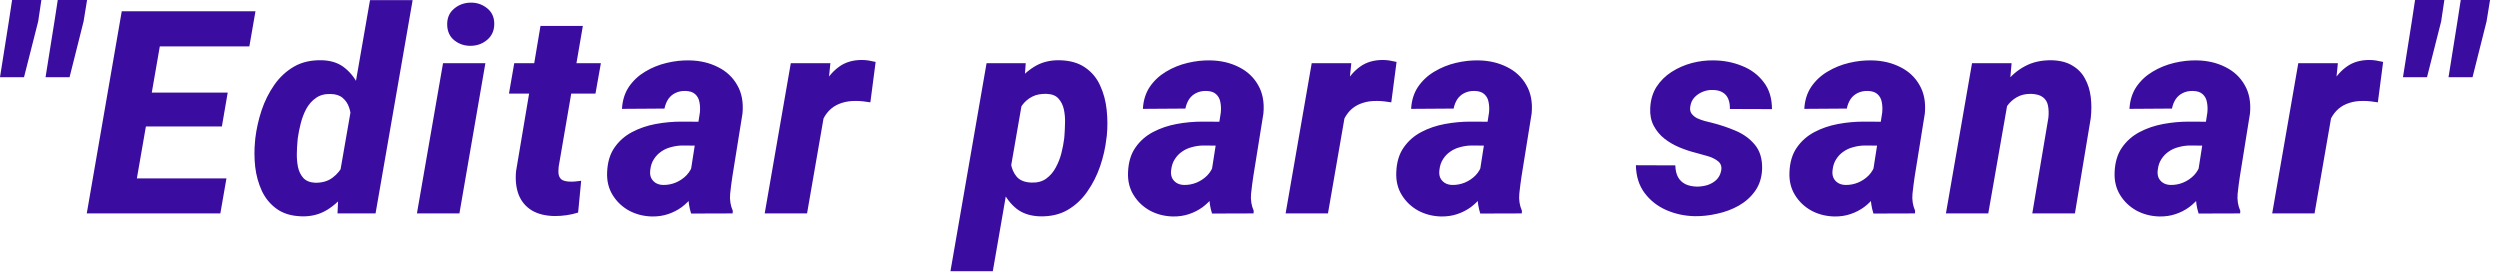<svg width="211" height="23" viewBox="0 0 211 23" fill="none" xmlns="http://www.w3.org/2000/svg">
<path d="M3.492 0L3.223 1.805L2.027 6.516H0L0.75 1.781L1.02 0H3.492ZM7.348 0L7.055 1.805L5.871 6.516H3.844L4.617 1.676L4.875 0H7.348ZM19.112 15.059L18.597 18.012H9.761L10.276 15.059H19.112ZM14.003 0.949L11.038 18.012H7.323L10.276 0.949H14.003ZM19.218 7.816L18.726 10.676H11.026L11.53 7.816H19.218ZM21.562 0.949L21.046 3.914H12.198L12.726 0.949H21.562ZM28.627 14.965L31.229 0.012H34.826L31.697 18.012H28.486L28.627 14.965ZM21.526 11.918L21.549 11.66C21.643 10.887 21.818 10.105 22.076 9.316C22.342 8.527 22.701 7.809 23.154 7.16C23.608 6.512 24.166 5.996 24.83 5.613C25.502 5.23 26.299 5.055 27.221 5.086C28.01 5.117 28.654 5.348 29.154 5.777C29.662 6.199 30.057 6.738 30.338 7.395C30.619 8.043 30.811 8.734 30.912 9.469C31.022 10.195 31.064 10.875 31.041 11.508L30.994 11.953C30.869 12.625 30.662 13.336 30.373 14.086C30.092 14.828 29.721 15.52 29.26 16.16C28.799 16.801 28.252 17.316 27.619 17.707C26.986 18.098 26.268 18.281 25.463 18.258C24.611 18.234 23.912 18.027 23.365 17.637C22.818 17.246 22.397 16.738 22.1 16.113C21.811 15.48 21.623 14.801 21.537 14.074C21.459 13.34 21.455 12.621 21.526 11.918ZM25.135 11.648L25.111 11.895C25.08 12.207 25.061 12.559 25.053 12.949C25.045 13.34 25.076 13.719 25.147 14.086C25.225 14.453 25.373 14.762 25.592 15.012C25.818 15.262 26.147 15.398 26.576 15.422C27.17 15.438 27.666 15.297 28.064 15C28.463 14.703 28.776 14.32 29.002 13.852C29.236 13.375 29.389 12.883 29.459 12.375L29.623 11.133C29.662 10.797 29.67 10.445 29.647 10.078C29.631 9.711 29.568 9.371 29.459 9.059C29.35 8.738 29.17 8.473 28.92 8.262C28.678 8.051 28.338 7.941 27.901 7.934C27.416 7.918 27.006 8.027 26.67 8.262C26.334 8.496 26.061 8.805 25.85 9.188C25.647 9.57 25.49 9.98 25.381 10.418C25.272 10.848 25.189 11.258 25.135 11.648ZM40.966 5.332L38.775 18.012H35.189L37.392 5.332H40.966ZM37.743 2.109C37.728 1.539 37.915 1.086 38.306 0.75C38.704 0.406 39.177 0.23 39.724 0.223C40.247 0.215 40.708 0.371 41.107 0.691C41.505 1.004 41.708 1.434 41.716 1.98C41.724 2.551 41.528 3.008 41.13 3.352C40.739 3.688 40.275 3.859 39.736 3.867C39.212 3.875 38.751 3.723 38.353 3.41C37.962 3.098 37.759 2.664 37.743 2.109ZM50.715 5.332L50.258 7.898H42.957L43.403 5.332H50.715ZM45.617 2.191H49.192L47.153 14.062C47.121 14.336 47.121 14.562 47.153 14.742C47.192 14.922 47.278 15.062 47.41 15.164C47.551 15.258 47.766 15.312 48.055 15.328C48.227 15.336 48.395 15.332 48.559 15.316C48.723 15.293 48.887 15.273 49.051 15.258L48.793 17.941C48.473 18.043 48.145 18.117 47.809 18.164C47.481 18.211 47.145 18.234 46.801 18.234C46.028 18.219 45.387 18.059 44.879 17.754C44.371 17.441 44.004 17.004 43.778 16.441C43.559 15.871 43.484 15.207 43.555 14.449L45.617 2.191ZM58.214 14.988L59.069 9.504C59.101 9.191 59.089 8.898 59.034 8.625C58.987 8.352 58.87 8.129 58.683 7.957C58.495 7.777 58.218 7.684 57.851 7.676C57.531 7.668 57.245 7.727 56.995 7.852C56.753 7.969 56.554 8.141 56.398 8.367C56.249 8.594 56.144 8.859 56.081 9.164L52.495 9.188C52.534 8.469 52.73 7.848 53.081 7.324C53.441 6.801 53.898 6.375 54.452 6.047C55.007 5.711 55.612 5.465 56.269 5.309C56.925 5.152 57.569 5.082 58.202 5.098C59.085 5.113 59.882 5.301 60.593 5.66C61.304 6.012 61.847 6.52 62.222 7.184C62.605 7.84 62.753 8.637 62.667 9.574L61.812 14.895C61.741 15.355 61.679 15.844 61.624 16.359C61.577 16.867 61.652 17.344 61.847 17.789L61.835 18.012L58.331 18.023C58.175 17.539 58.097 17.039 58.097 16.523C58.097 16 58.136 15.488 58.214 14.988ZM59.468 10.277L59.14 12.293L57.546 12.281C57.234 12.289 56.925 12.336 56.62 12.422C56.316 12.5 56.042 12.625 55.8 12.797C55.558 12.961 55.355 13.172 55.191 13.43C55.027 13.68 54.925 13.977 54.886 14.32C54.847 14.57 54.866 14.793 54.944 14.988C55.031 15.176 55.159 15.324 55.331 15.434C55.503 15.543 55.714 15.602 55.964 15.609C56.331 15.617 56.687 15.551 57.031 15.41C57.382 15.262 57.687 15.055 57.944 14.789C58.202 14.516 58.378 14.203 58.472 13.852L59.163 15.398C58.968 15.828 58.734 16.219 58.46 16.57C58.187 16.922 57.878 17.227 57.534 17.484C57.191 17.734 56.808 17.93 56.386 18.07C55.972 18.211 55.519 18.277 55.027 18.27C54.323 18.254 53.679 18.09 53.093 17.777C52.515 17.457 52.054 17.02 51.71 16.465C51.366 15.91 51.21 15.27 51.241 14.543C51.273 13.699 51.48 13.004 51.862 12.457C52.245 11.902 52.741 11.465 53.351 11.145C53.96 10.824 54.624 10.598 55.343 10.465C56.062 10.332 56.777 10.266 57.487 10.266L59.468 10.277ZM69.768 8.484L68.115 18.012H64.541L66.744 5.332H70.084L69.768 8.484ZM73.904 5.227L73.459 8.637C73.256 8.605 73.057 8.578 72.862 8.555C72.666 8.531 72.467 8.52 72.264 8.52C71.819 8.512 71.416 8.566 71.057 8.684C70.705 8.793 70.397 8.961 70.131 9.188C69.873 9.414 69.658 9.695 69.487 10.031C69.315 10.359 69.186 10.734 69.1 11.156L68.444 10.828C68.529 10.227 68.662 9.594 68.842 8.93C69.022 8.258 69.272 7.629 69.592 7.043C69.92 6.449 70.338 5.973 70.846 5.613C71.362 5.246 71.994 5.062 72.744 5.062C72.94 5.062 73.131 5.078 73.319 5.109C73.514 5.141 73.709 5.18 73.904 5.227ZM86.383 7.969L83.793 22.887H80.219L83.266 5.332H86.571L86.383 7.969ZM93.414 11.461L93.379 11.707C93.293 12.473 93.118 13.246 92.852 14.027C92.586 14.801 92.227 15.512 91.774 16.16C91.328 16.809 90.774 17.328 90.11 17.719C89.446 18.102 88.664 18.281 87.766 18.258C86.977 18.234 86.325 18.023 85.809 17.625C85.301 17.219 84.903 16.703 84.614 16.078C84.325 15.445 84.125 14.77 84.016 14.051C83.907 13.332 83.86 12.652 83.875 12.012L83.934 11.52C84.059 10.816 84.258 10.086 84.532 9.328C84.813 8.57 85.18 7.867 85.633 7.219C86.086 6.57 86.629 6.047 87.262 5.648C87.895 5.25 88.629 5.062 89.465 5.086C90.332 5.109 91.043 5.316 91.598 5.707C92.153 6.09 92.571 6.594 92.852 7.219C93.141 7.844 93.325 8.527 93.403 9.27C93.481 10.012 93.485 10.742 93.414 11.461ZM89.817 11.695L89.84 11.438C89.864 11.133 89.879 10.785 89.887 10.395C89.903 9.996 89.871 9.613 89.793 9.246C89.715 8.879 89.563 8.57 89.336 8.32C89.118 8.07 88.785 7.938 88.34 7.922C87.864 7.906 87.457 7.984 87.121 8.156C86.785 8.328 86.504 8.566 86.278 8.871C86.051 9.176 85.871 9.52 85.739 9.902C85.614 10.285 85.52 10.684 85.457 11.098L85.293 12.387C85.246 12.855 85.254 13.32 85.317 13.781C85.387 14.234 85.555 14.617 85.821 14.93C86.094 15.234 86.512 15.395 87.075 15.41C87.559 15.426 87.965 15.316 88.293 15.082C88.629 14.84 88.899 14.527 89.102 14.145C89.313 13.762 89.473 13.355 89.582 12.926C89.692 12.488 89.77 12.078 89.817 11.695ZM102.179 14.988L103.035 9.504C103.066 9.191 103.054 8.898 102.999 8.625C102.952 8.352 102.835 8.129 102.648 7.957C102.46 7.777 102.183 7.684 101.816 7.676C101.495 7.668 101.21 7.727 100.96 7.852C100.718 7.969 100.519 8.141 100.363 8.367C100.214 8.594 100.109 8.859 100.046 9.164L96.46 9.188C96.499 8.469 96.695 7.848 97.046 7.324C97.406 6.801 97.863 6.375 98.417 6.047C98.972 5.711 99.578 5.465 100.234 5.309C100.89 5.152 101.535 5.082 102.167 5.098C103.05 5.113 103.847 5.301 104.558 5.66C105.269 6.012 105.812 6.52 106.187 7.184C106.57 7.84 106.718 8.637 106.632 9.574L105.777 14.895C105.706 15.355 105.644 15.844 105.589 16.359C105.542 16.867 105.617 17.344 105.812 17.789L105.8 18.012L102.296 18.023C102.14 17.539 102.062 17.039 102.062 16.523C102.062 16 102.101 15.488 102.179 14.988ZM103.433 10.277L103.105 12.293L101.511 12.281C101.199 12.289 100.89 12.336 100.585 12.422C100.281 12.5 100.007 12.625 99.765 12.797C99.523 12.961 99.32 13.172 99.156 13.43C98.992 13.68 98.89 13.977 98.851 14.32C98.812 14.57 98.831 14.793 98.909 14.988C98.996 15.176 99.124 15.324 99.296 15.434C99.468 15.543 99.679 15.602 99.929 15.609C100.296 15.617 100.652 15.551 100.995 15.41C101.347 15.262 101.652 15.055 101.91 14.789C102.167 14.516 102.343 14.203 102.437 13.852L103.128 15.398C102.933 15.828 102.699 16.219 102.425 16.57C102.152 16.922 101.843 17.227 101.499 17.484C101.156 17.734 100.773 17.93 100.351 18.07C99.937 18.211 99.484 18.277 98.992 18.27C98.288 18.254 97.644 18.09 97.058 17.777C96.48 17.457 96.019 17.02 95.675 16.465C95.331 15.91 95.175 15.27 95.206 14.543C95.238 13.699 95.445 13.004 95.828 12.457C96.21 11.902 96.706 11.465 97.316 11.145C97.925 10.824 98.589 10.598 99.308 10.465C100.027 10.332 100.742 10.266 101.452 10.266L103.433 10.277ZM113.733 8.484L112.08 18.012H108.506L110.709 5.332H114.049L113.733 8.484ZM117.87 5.227L117.424 8.637C117.221 8.605 117.022 8.578 116.827 8.555C116.631 8.531 116.432 8.52 116.229 8.52C115.784 8.512 115.381 8.566 115.022 8.684C114.67 8.793 114.362 8.961 114.096 9.188C113.838 9.414 113.623 9.695 113.452 10.031C113.28 10.359 113.151 10.734 113.065 11.156L112.409 10.828C112.495 10.227 112.627 9.594 112.807 8.93C112.987 8.258 113.237 7.629 113.557 7.043C113.885 6.449 114.303 5.973 114.811 5.613C115.327 5.246 115.959 5.062 116.709 5.062C116.905 5.062 117.096 5.078 117.284 5.109C117.479 5.141 117.674 5.18 117.87 5.227ZM124.818 14.988L125.673 9.504C125.705 9.191 125.693 8.898 125.638 8.625C125.591 8.352 125.474 8.129 125.287 7.957C125.099 7.777 124.822 7.684 124.455 7.676C124.134 7.668 123.849 7.727 123.599 7.852C123.357 7.969 123.158 8.141 123.001 8.367C122.853 8.594 122.747 8.859 122.685 9.164L119.099 9.188C119.138 8.469 119.333 7.848 119.685 7.324C120.044 6.801 120.501 6.375 121.056 6.047C121.611 5.711 122.216 5.465 122.872 5.309C123.529 5.152 124.173 5.082 124.806 5.098C125.689 5.113 126.486 5.301 127.197 5.66C127.908 6.012 128.451 6.52 128.826 7.184C129.208 7.84 129.357 8.637 129.271 9.574L128.415 14.895C128.345 15.355 128.283 15.844 128.228 16.359C128.181 16.867 128.255 17.344 128.451 17.789L128.439 18.012L124.935 18.023C124.779 17.539 124.701 17.039 124.701 16.523C124.701 16 124.74 15.488 124.818 14.988ZM126.072 10.277L125.744 12.293L124.15 12.281C123.837 12.289 123.529 12.336 123.224 12.422C122.919 12.5 122.646 12.625 122.404 12.797C122.162 12.961 121.958 13.172 121.794 13.43C121.63 13.68 121.529 13.977 121.49 14.32C121.451 14.57 121.47 14.793 121.548 14.988C121.634 15.176 121.763 15.324 121.935 15.434C122.107 15.543 122.318 15.602 122.568 15.609C122.935 15.617 123.29 15.551 123.634 15.41C123.986 15.262 124.29 15.055 124.548 14.789C124.806 14.516 124.982 14.203 125.076 13.852L125.767 15.398C125.572 15.828 125.337 16.219 125.064 16.57C124.79 16.922 124.482 17.227 124.138 17.484C123.794 17.734 123.412 17.93 122.99 18.07C122.576 18.211 122.122 18.277 121.63 18.27C120.927 18.254 120.283 18.09 119.697 17.777C119.119 17.457 118.658 17.02 118.314 16.465C117.97 15.91 117.814 15.27 117.845 14.543C117.876 13.699 118.083 13.004 118.466 12.457C118.849 11.902 119.345 11.465 119.955 11.145C120.564 10.824 121.228 10.598 121.947 10.465C122.665 10.332 123.38 10.266 124.091 10.266L126.072 10.277ZM145.265 14.414C145.335 14.062 145.242 13.789 144.984 13.594C144.734 13.398 144.429 13.254 144.07 13.16C143.718 13.059 143.425 12.977 143.191 12.914C142.714 12.797 142.238 12.641 141.761 12.445C141.292 12.25 140.867 12.004 140.484 11.707C140.109 11.41 139.808 11.051 139.582 10.629C139.355 10.207 139.253 9.711 139.277 9.141C139.308 8.445 139.484 7.844 139.804 7.336C140.132 6.828 140.558 6.406 141.082 6.07C141.605 5.734 142.175 5.484 142.792 5.32C143.417 5.156 144.039 5.082 144.656 5.098C145.5 5.105 146.292 5.262 147.035 5.566C147.785 5.863 148.39 6.316 148.851 6.926C149.32 7.527 149.554 8.289 149.554 9.211L146.003 9.199C146.011 8.871 145.964 8.586 145.863 8.344C145.761 8.102 145.601 7.918 145.382 7.793C145.164 7.66 144.878 7.594 144.527 7.594C144.253 7.586 143.98 7.637 143.707 7.746C143.441 7.855 143.21 8.012 143.015 8.215C142.828 8.418 142.71 8.668 142.664 8.965C142.617 9.207 142.648 9.41 142.757 9.574C142.875 9.738 143.031 9.871 143.226 9.973C143.429 10.066 143.64 10.145 143.859 10.207C144.085 10.27 144.289 10.32 144.468 10.359C145.164 10.531 145.839 10.758 146.496 11.039C147.16 11.32 147.703 11.719 148.125 12.234C148.546 12.75 148.746 13.43 148.722 14.273C148.691 14.992 148.496 15.605 148.136 16.113C147.777 16.621 147.316 17.035 146.753 17.355C146.199 17.668 145.593 17.895 144.937 18.035C144.289 18.184 143.66 18.254 143.05 18.246C142.199 18.23 141.394 18.059 140.636 17.73C139.878 17.395 139.265 16.91 138.796 16.277C138.328 15.645 138.085 14.867 138.07 13.945L141.398 13.957C141.406 14.348 141.48 14.676 141.621 14.941C141.761 15.199 141.968 15.398 142.242 15.539C142.515 15.672 142.843 15.742 143.226 15.75C143.523 15.75 143.816 15.707 144.105 15.621C144.394 15.527 144.644 15.383 144.855 15.188C145.066 14.984 145.203 14.727 145.265 14.414ZM158.003 14.988L158.858 9.504C158.889 9.191 158.878 8.898 158.823 8.625C158.776 8.352 158.659 8.129 158.471 7.957C158.284 7.777 158.006 7.684 157.639 7.676C157.319 7.668 157.034 7.727 156.784 7.852C156.542 7.969 156.342 8.141 156.186 8.367C156.038 8.594 155.932 8.859 155.87 9.164L152.284 9.188C152.323 8.469 152.518 7.848 152.87 7.324C153.229 6.801 153.686 6.375 154.241 6.047C154.795 5.711 155.401 5.465 156.057 5.309C156.713 5.152 157.358 5.082 157.991 5.098C158.874 5.113 159.67 5.301 160.381 5.66C161.092 6.012 161.635 6.52 162.01 7.184C162.393 7.84 162.542 8.637 162.456 9.574L161.6 14.895C161.53 15.355 161.467 15.844 161.413 16.359C161.366 16.867 161.44 17.344 161.635 17.789L161.624 18.012L158.12 18.023C157.963 17.539 157.885 17.039 157.885 16.523C157.885 16 157.924 15.488 158.003 14.988ZM159.256 10.277L158.928 12.293L157.335 12.281C157.022 12.289 156.713 12.336 156.409 12.422C156.104 12.5 155.831 12.625 155.588 12.797C155.346 12.961 155.143 13.172 154.979 13.43C154.815 13.68 154.713 13.977 154.674 14.32C154.635 14.57 154.655 14.793 154.733 14.988C154.819 15.176 154.948 15.324 155.12 15.434C155.292 15.543 155.503 15.602 155.753 15.609C156.12 15.617 156.475 15.551 156.819 15.41C157.17 15.262 157.475 15.055 157.733 14.789C157.991 14.516 158.167 14.203 158.26 13.852L158.952 15.398C158.756 15.828 158.522 16.219 158.249 16.57C157.975 16.922 157.667 17.227 157.323 17.484C156.979 17.734 156.596 17.93 156.174 18.07C155.76 18.211 155.307 18.277 154.815 18.27C154.112 18.254 153.467 18.09 152.881 17.777C152.303 17.457 151.842 17.02 151.499 16.465C151.155 15.91 150.999 15.27 151.03 14.543C151.061 13.699 151.268 13.004 151.651 12.457C152.034 11.902 152.53 11.465 153.139 11.145C153.749 10.824 154.413 10.598 155.131 10.465C155.85 10.332 156.565 10.266 157.276 10.266L159.256 10.277ZM169.521 8.238L167.81 18.012H164.236L166.439 5.332H169.779L169.521 8.238ZM168.548 11.227L167.74 11.262C167.818 10.504 167.982 9.754 168.232 9.012C168.482 8.27 168.826 7.602 169.263 7.008C169.709 6.406 170.255 5.934 170.904 5.59C171.552 5.238 172.314 5.07 173.189 5.086C173.892 5.109 174.47 5.262 174.923 5.543C175.384 5.816 175.736 6.184 175.978 6.645C176.228 7.098 176.388 7.613 176.459 8.191C176.529 8.762 176.529 9.355 176.459 9.973L175.123 18.012H171.525L172.884 9.938C172.923 9.555 172.912 9.211 172.849 8.906C172.787 8.602 172.642 8.367 172.416 8.203C172.197 8.031 171.869 7.938 171.431 7.922C170.962 7.914 170.56 8.008 170.224 8.203C169.888 8.391 169.607 8.648 169.38 8.977C169.154 9.297 168.974 9.656 168.841 10.055C168.716 10.445 168.619 10.836 168.548 11.227ZM185.446 14.988L186.301 9.504C186.333 9.191 186.321 8.898 186.266 8.625C186.219 8.352 186.102 8.129 185.915 7.957C185.727 7.777 185.45 7.684 185.083 7.676C184.762 7.668 184.477 7.727 184.227 7.852C183.985 7.969 183.786 8.141 183.63 8.367C183.481 8.594 183.376 8.859 183.313 9.164L179.727 9.188C179.766 8.469 179.962 7.848 180.313 7.324C180.673 6.801 181.13 6.375 181.684 6.047C182.239 5.711 182.844 5.465 183.501 5.309C184.157 5.152 184.801 5.082 185.434 5.098C186.317 5.113 187.114 5.301 187.825 5.66C188.536 6.012 189.079 6.52 189.454 7.184C189.837 7.84 189.985 8.637 189.899 9.574L189.044 14.895C188.973 15.355 188.911 15.844 188.856 16.359C188.809 16.867 188.883 17.344 189.079 17.789L189.067 18.012L185.563 18.023C185.407 17.539 185.329 17.039 185.329 16.523C185.329 16 185.368 15.488 185.446 14.988ZM186.7 10.277L186.372 12.293L184.778 12.281C184.465 12.289 184.157 12.336 183.852 12.422C183.548 12.5 183.274 12.625 183.032 12.797C182.79 12.961 182.587 13.172 182.423 13.43C182.258 13.68 182.157 13.977 182.118 14.32C182.079 14.57 182.098 14.793 182.176 14.988C182.262 15.176 182.391 15.324 182.563 15.434C182.735 15.543 182.946 15.602 183.196 15.609C183.563 15.617 183.919 15.551 184.262 15.41C184.614 15.262 184.919 15.055 185.176 14.789C185.434 14.516 185.61 14.203 185.704 13.852L186.395 15.398C186.2 15.828 185.965 16.219 185.692 16.57C185.419 16.922 185.11 17.227 184.766 17.484C184.423 17.734 184.04 17.93 183.618 18.07C183.204 18.211 182.751 18.277 182.258 18.27C181.555 18.254 180.911 18.09 180.325 17.777C179.747 17.457 179.286 17.02 178.942 16.465C178.598 15.91 178.442 15.27 178.473 14.543C178.505 13.699 178.712 13.004 179.094 12.457C179.477 11.902 179.973 11.465 180.583 11.145C181.192 10.824 181.856 10.598 182.575 10.465C183.294 10.332 184.008 10.266 184.719 10.266L186.7 10.277ZM197 8.484L195.347 18.012H191.773L193.976 5.332H197.316L197 8.484ZM201.136 5.227L200.691 8.637C200.488 8.605 200.289 8.578 200.093 8.555C199.898 8.531 199.699 8.52 199.496 8.52C199.05 8.512 198.648 8.566 198.289 8.684C197.937 8.793 197.629 8.961 197.363 9.188C197.105 9.414 196.89 9.695 196.718 10.031C196.547 10.359 196.418 10.734 196.332 11.156L195.675 10.828C195.761 10.227 195.894 9.594 196.074 8.93C196.254 8.258 196.504 7.629 196.824 7.043C197.152 6.449 197.57 5.973 198.078 5.613C198.593 5.246 199.226 5.062 199.976 5.062C200.172 5.062 200.363 5.078 200.55 5.109C200.746 5.141 200.941 5.18 201.136 5.227ZM206.303 0L206.034 1.805L204.839 6.516H202.811L203.561 1.781L203.831 0H206.303ZM210.159 0L209.866 1.805L208.682 6.516H206.655L207.428 1.676L207.686 0H210.159Z" fill="#3A0CA0"/>
</svg>
